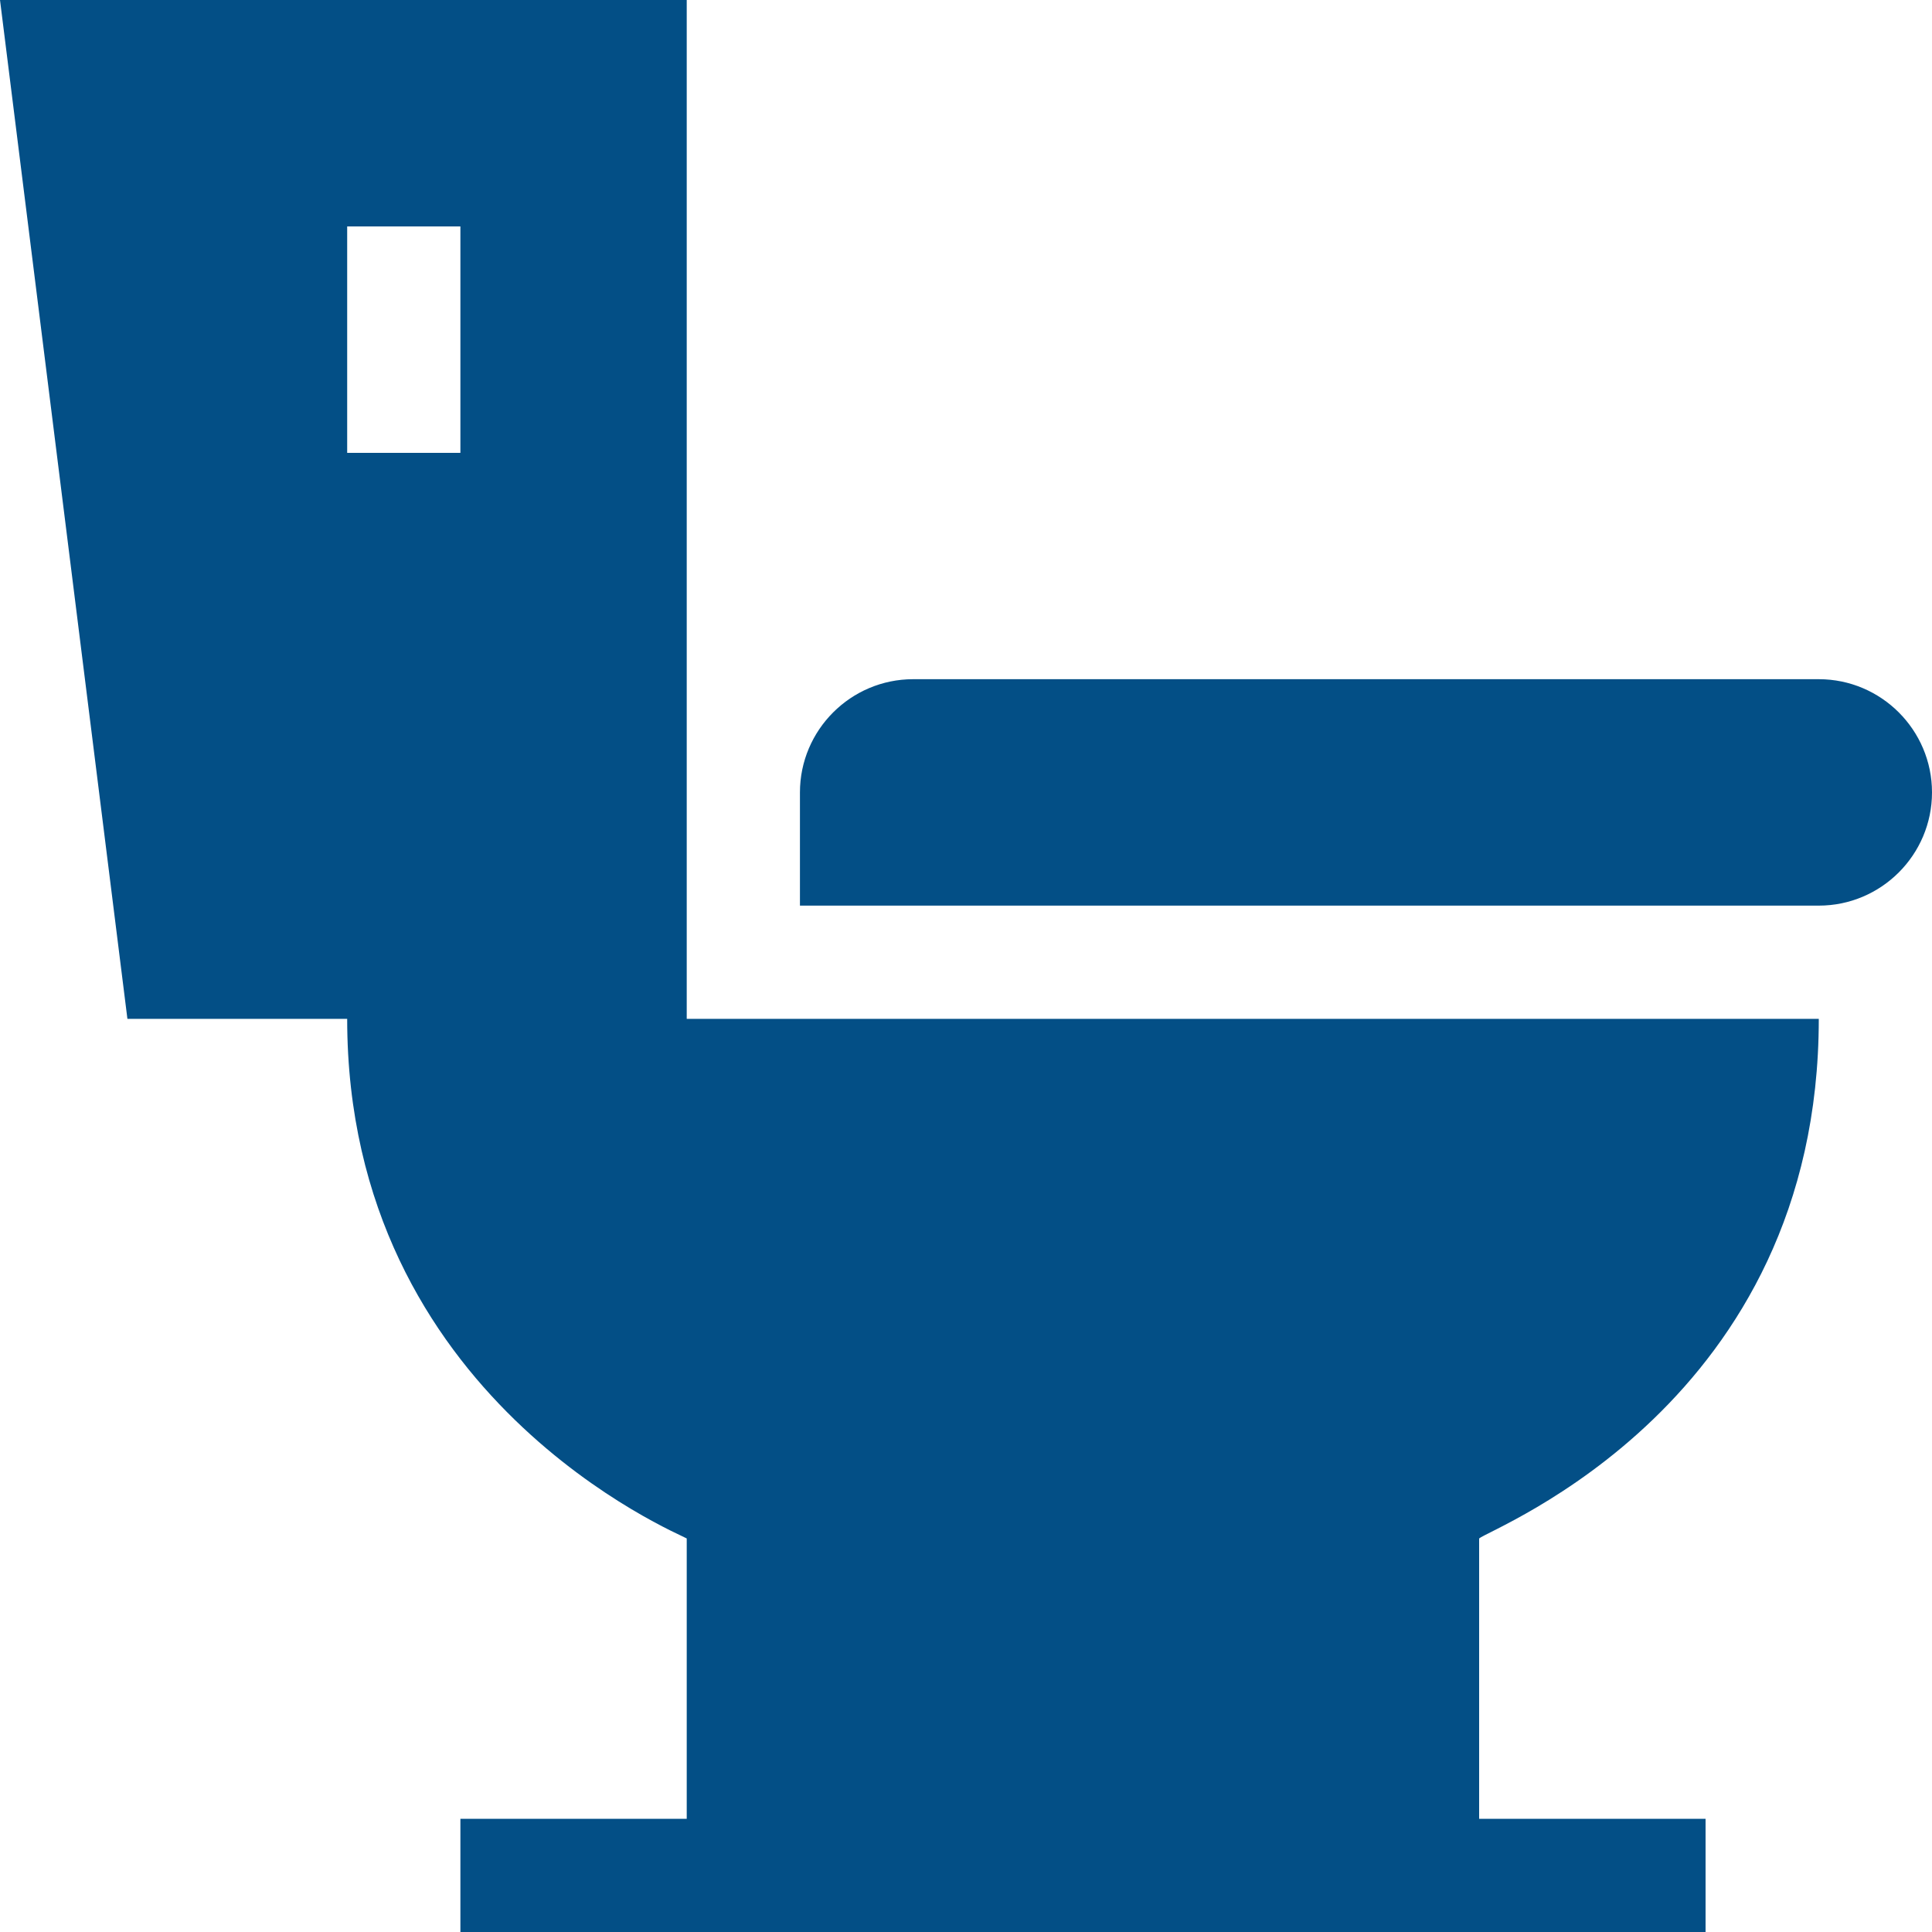 <svg xmlns="http://www.w3.org/2000/svg" width="20" height="20" viewBox="0 0 20 20" fill="none"><path d="M18.828 7.031H9.453C8.807 7.031 8.281 7.557 8.281 8.203V9.375H18.828C19.474 9.375 20 8.849 20 8.203C20 7.557 19.474 7.031 18.828 7.031Z" fill="#034F86"></path><path d="M18.828 10.547H7.109V0H0L1.319 10.547H3.594C3.594 14.487 7.051 15.885 7.109 15.926V18.828H4.766V20C4.984 20 17.903 20 17.656 20V18.828H15.312V15.926C15.43 15.821 18.828 14.533 18.828 10.547ZM3.594 2.344H4.766V4.688H3.594V2.344Z" fill="#034F86"></path></svg>